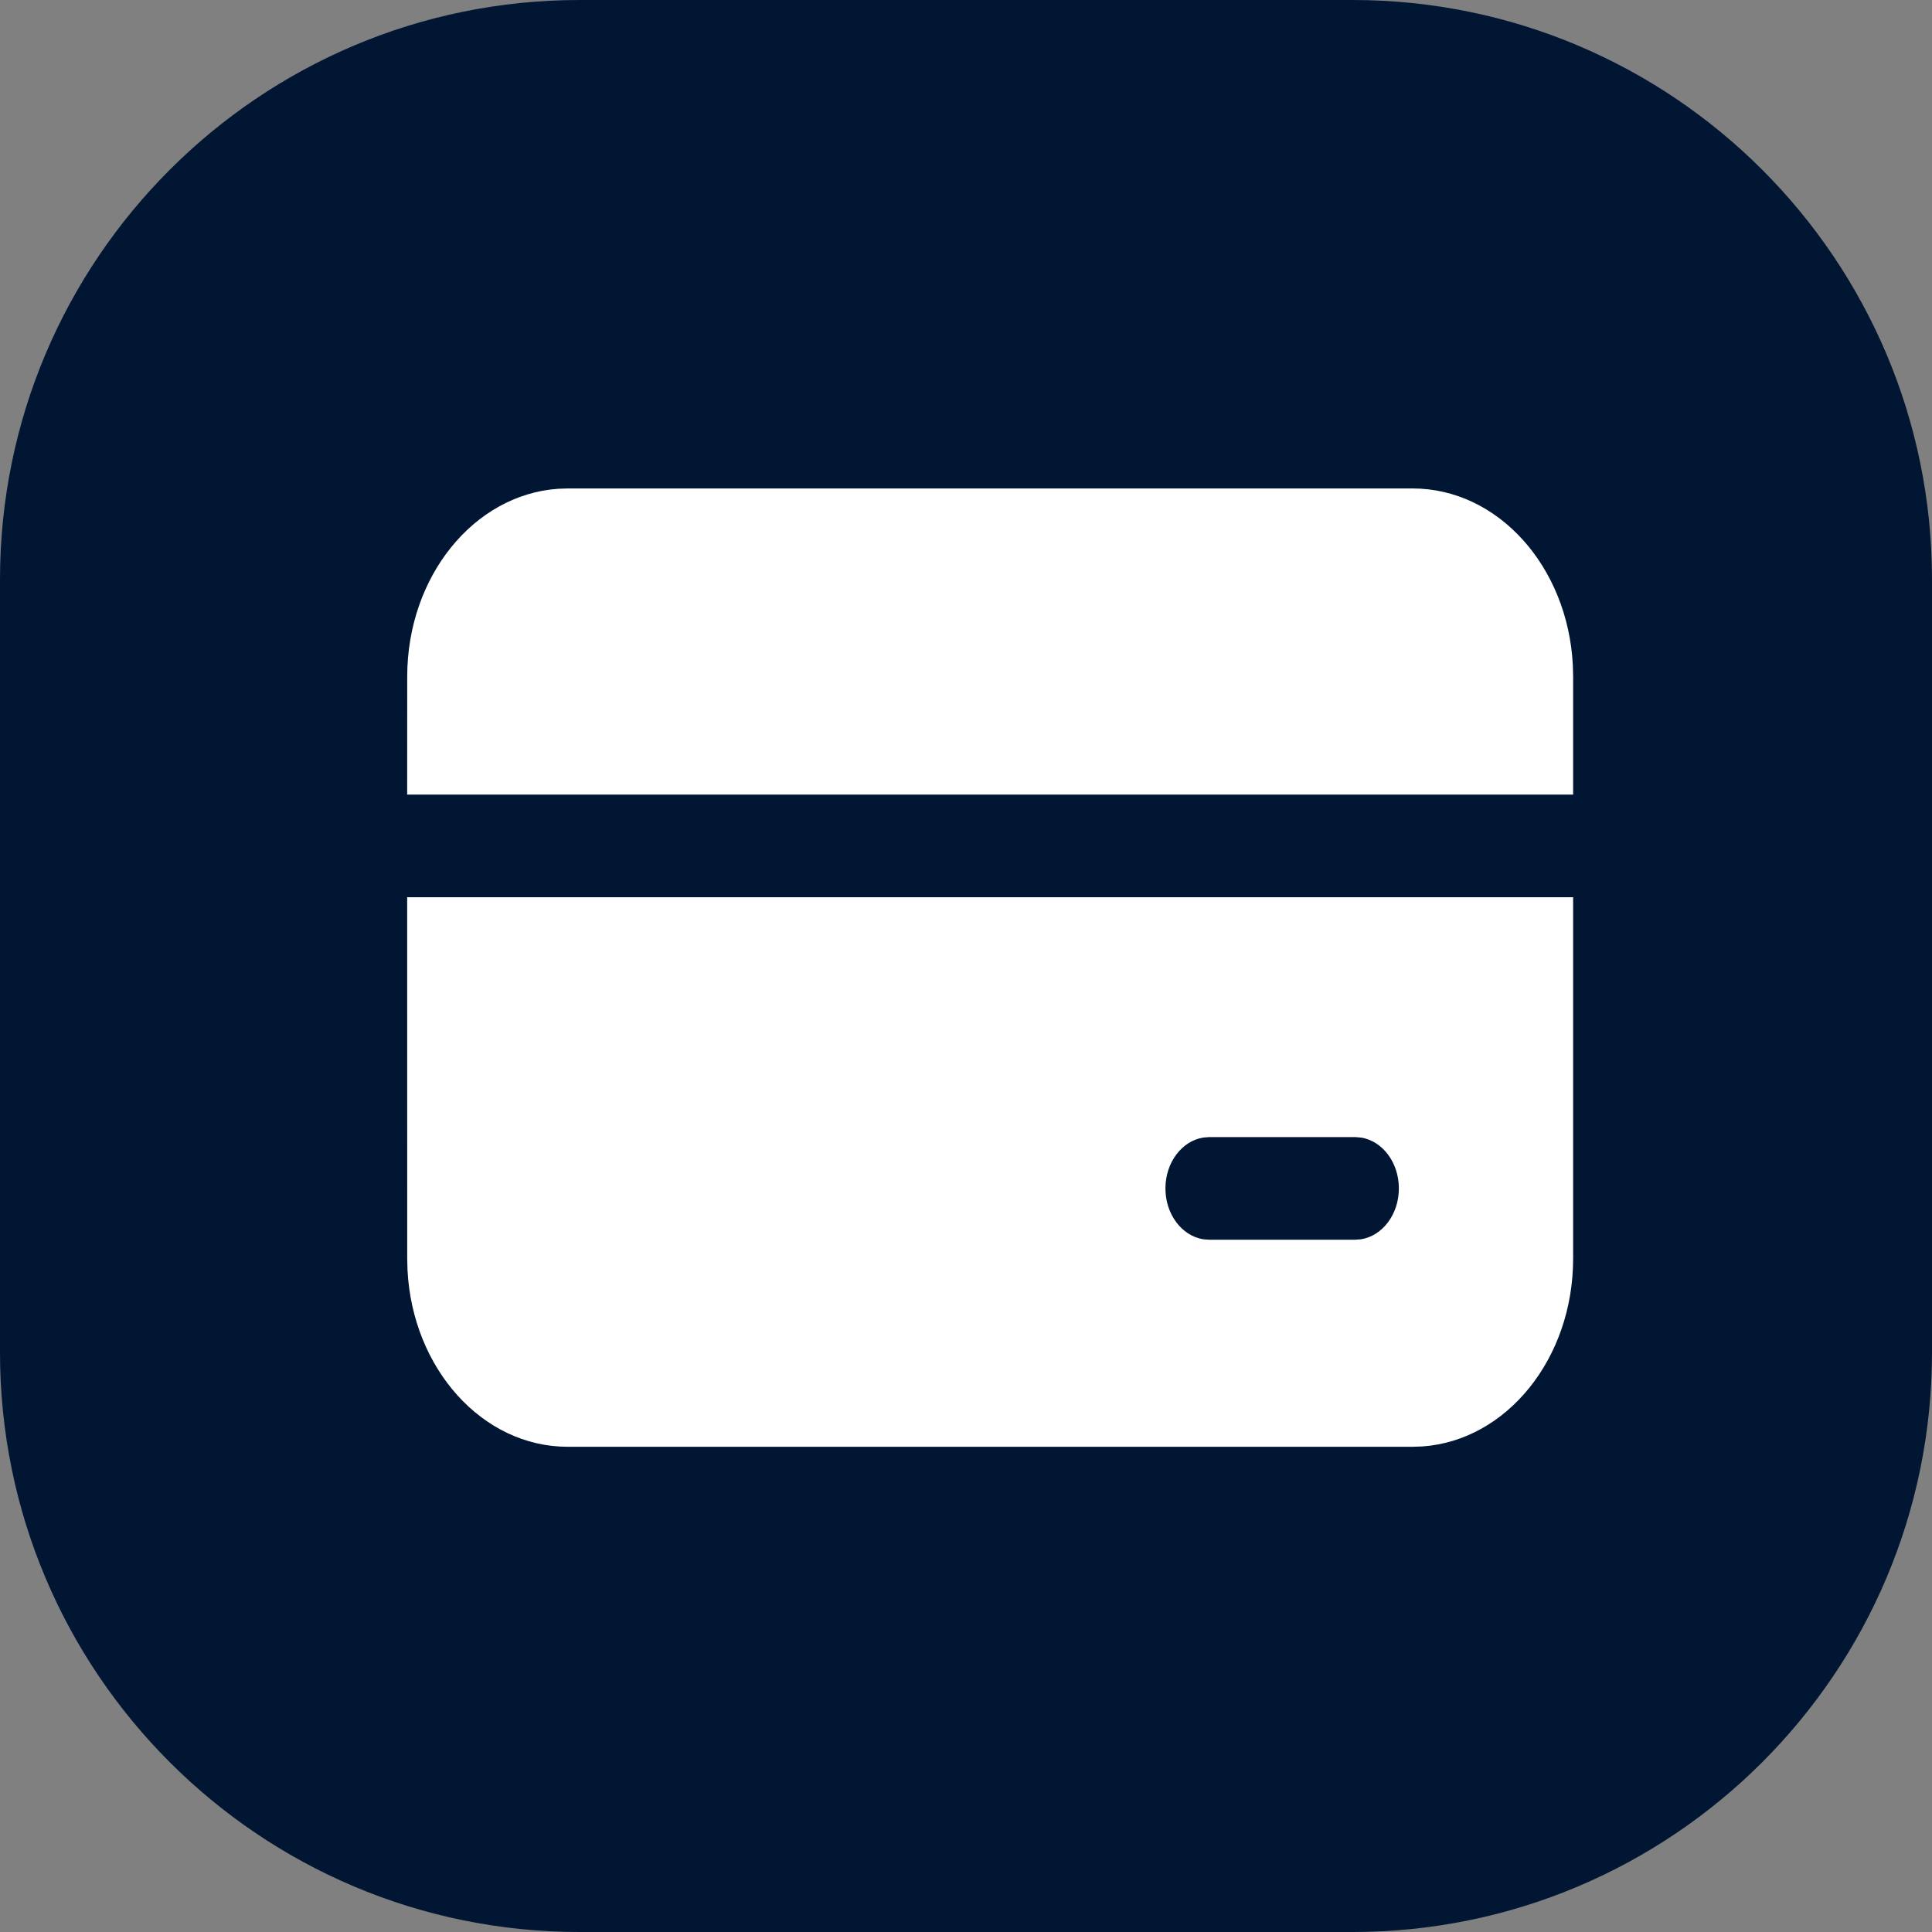 <svg width="40" height="40" viewBox="0 0 40 40" fill="none" xmlns="http://www.w3.org/2000/svg">
<rect x="0" y="0" width="40" height="40" fill="#808080" stroke="none"/>
<g clip-path="url(#clip0_16282_12049)">
<path d="M28 0H12C5.373 0 0 5.373 0 12V28C0 34.627 5.373 40 12 40H28C34.627 40 40 34.627 40 28V12C40 5.373 34.627 0 28 0Z" fill="#011633"/>
<path d="M32.57 18.576L32.57 26.058C32.57 28.13 31.191 29.824 29.45 29.947L29.247 29.954H11.754C9.986 29.954 8.541 28.336 8.437 26.295L8.431 26.058L8.43 18.576H32.57ZM28.056 23.542H25.035L24.912 23.552C24.47 23.622 24.129 24.067 24.129 24.605C24.129 25.143 24.47 25.587 24.912 25.658L25.035 25.667H28.056L28.179 25.658C28.621 25.587 28.962 25.143 28.962 24.605C28.962 24.067 28.621 23.622 28.179 23.552L28.056 23.542ZM29.247 10.113C31.015 10.113 32.46 11.731 32.564 13.772L32.57 14.009L32.57 16.451H8.43L8.431 14.009C8.431 11.937 9.81 10.243 11.551 10.12L11.754 10.113H29.247Z" fill="white"/>
</g>
<defs>
<clipPath id="clip0_16282_12049">
<rect width="40" height="40" fill="white"/>
</clipPath>
</defs>
</svg>
